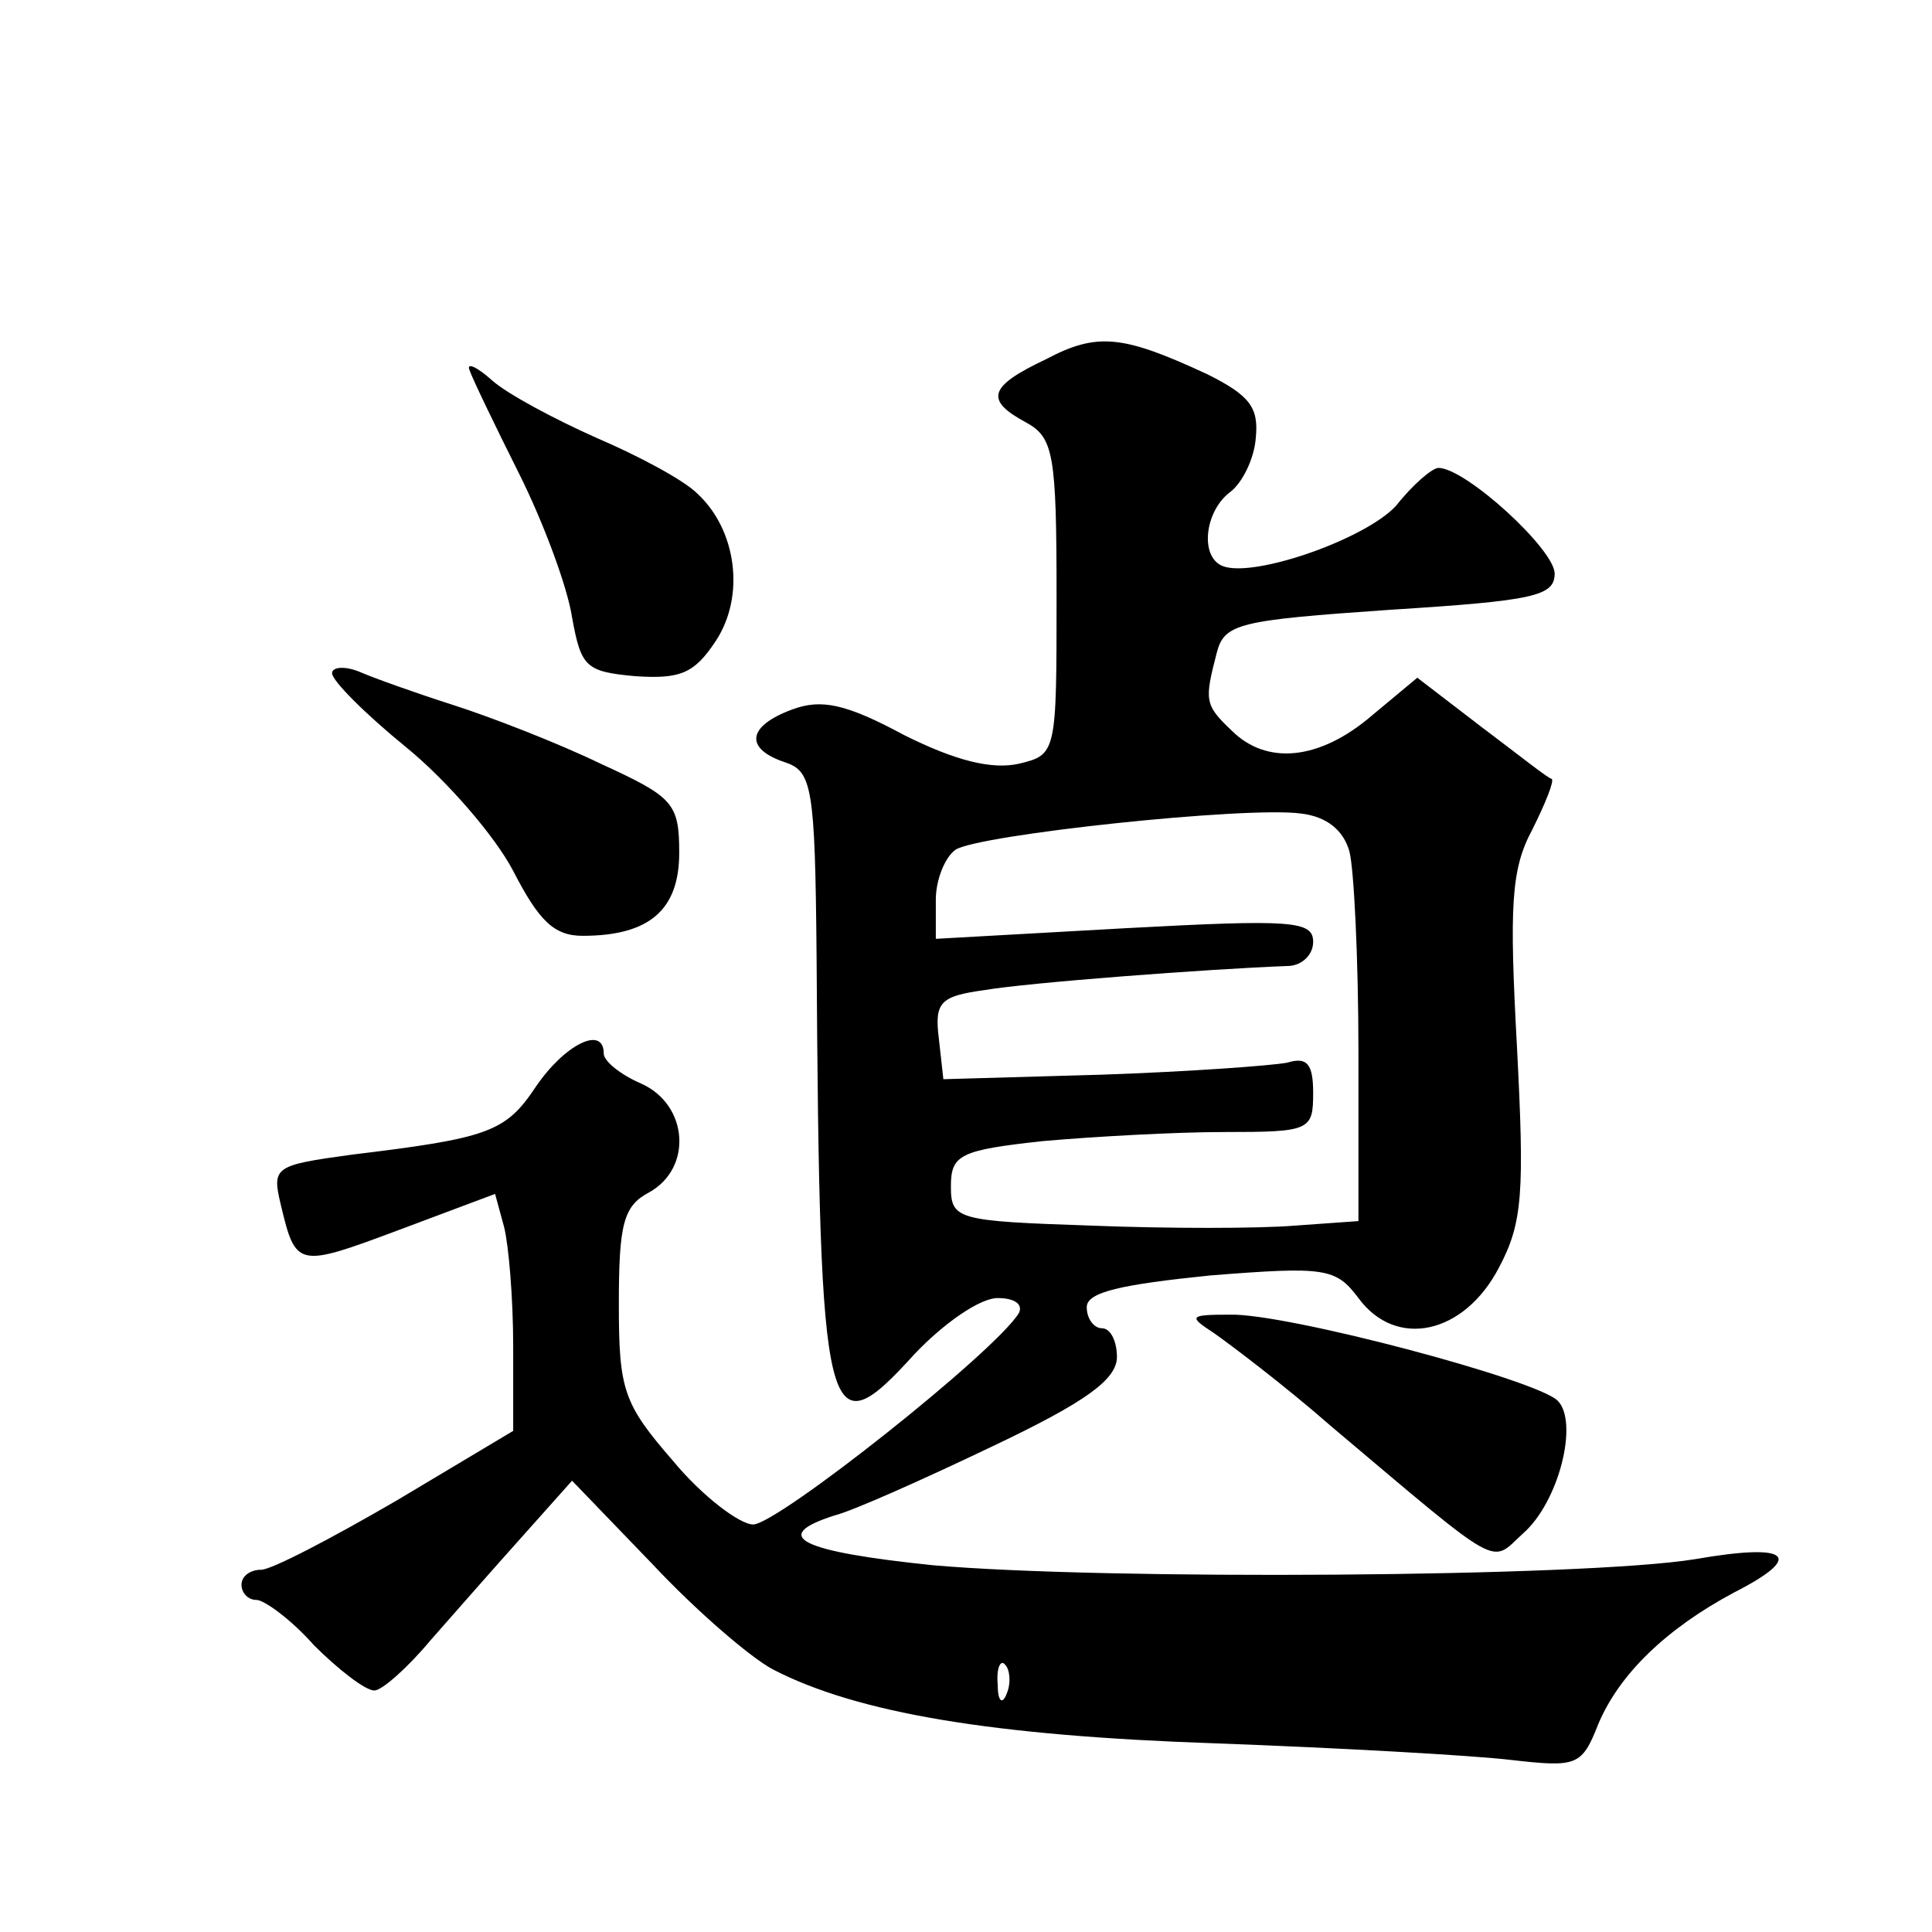 <?xml version="1.0" standalone="no"?>
<!DOCTYPE svg PUBLIC "-//W3C//DTD SVG 20010904//EN"
 "http://www.w3.org/TR/2001/REC-SVG-20010904/DTD/svg10.dtd">
<svg version="1.0" xmlns="http://www.w3.org/2000/svg"
 width="128pt" height="128pt" viewBox="0 0 128 128"
 preserveAspectRatio="xMidYMid meet">
<g transform="translate(0,128) scale(0.1,-0.1)"
fill="#0" stroke="none">
<path d="M693 1042 c-38 -18 -41 -27 -13 -42 18 -10 20 -21 20 -115 0 -104 0 -105
-25 -111 -18 -4 -42 2 -76 19 -39 21 -55 24 -74 17 -30 -11 -32 -26 -5 -35 18 -6
20 -16 21 -128 2 -315 6 -329 65 -264 19 20 43 37 55 37 11 0 17 -4 14 -10 -16
-26 -160 -140 -176 -140 -9 0 -34 19 -53 42 -33 38 -36 47 -36 104 0 53 3 65 20
74 29 16 26 58 -5 72 -14 6 -25 15 -25 20 0 19 -26 6 -45 -22 -20 -30 -31 -34 -122
-45 -51 -7 -53 -8 -47 -33 10 -42 11 -42 78 -17 l64 24 6 -22 c3 -12 6 -47 6 -79
l0 -56 -77 -46 c-43 -25 -83 -46 -90 -46 -7 0 -13 -4 -13 -10 0 -5 4 -10 10 -10
5 0 23 -13 38 -30 16 -16 34 -30 40 -30 5 0 22 15 37 33 15 17 43 49 61 69 l33
37 53 -55 c29 -31 65 -62 80 -70 56 -29 146 -44 293 -49 82 -3 171 -8 196 -11 44
-5 47 -4 58 24 14 33 45 63 90 87 47 24 37 33 -26 22 -74 -12 -392 -14 -505 -4
-87 9 -109 19 -65 33 12 3 59 24 105 46 61 29 82 44 82 59 0 10 -4 19 -10 19 -5
0 -10 6 -10 14 0 10 23 15 82 21 76 6 83 5 98 -15 25 -34 70 -24 93 20 16 30 17
50 12 147 -5 92 -4 117 10 143 9 18 15 33 13 34 -2 0 -22 16 -46 34 l-43 33 -30
-25 c-35 -30 -70 -33 -93 -10 -18 17 -18 20 -10 51 5 20 14 22 115 29 95 6 109
9 109 24 0 16 -59 70 -77 70 -4 0 -17 -11 -28 -25 -21 -23 -100 -50 -117 -39 -13
8 -9 36 7 48 8 6 16 22 17 36 2 20 -4 28 -32 42 -56 26 -73 28 -107 10z m201 -326
c3 -11 6 -71 6 -133 l0 -112 -42 -3 c-24 -2 -85 -2 -135 0 -89 3 -93 4 -93 26 0
21 6 24 61 30 34 3 88 6 120 6 57 0 59 1 59 26 0 19 -4 24 -17 20 -10 -2 -65 -6
-123 -8 l-105 -3 -3 27 c-3 24 1 28 30 32 29 5 148 14 201 16 9 0 17 7 17 16 0
14 -14 15 -125 9 l-125 -7 0 26 c0 13 6 28 13 33 15 10 193 29 229 24 17 -2 28
-11 32 -25z m-227 -558 c-3 -8 -6 -5 -6 6 -1 11 2 17 5 13 3 -3 4 -12 1 -19z M311
1035 c2 -6 17 -37 33 -69 16 -32 32 -75 35 -95 6 -33 9 -36 42 -39 30 -2 39 2 53
23 20 30 14 74 -12 98 -9 9 -39 25 -67 37 -27 12 -59 29 -69 38 -10 9 -17 12 -15
7z M220 834 c0 -5 22 -27 49 -49 27 -22 59 -59 71 -82 17 -33 27 -43 46 -43 44
0 64 17 64 55 0 33 -4 37 -52 59 -29 14 -73 31 -98 39 -25 8 -53 18 -62 22 -10
4 -18 3 -18 -1z M804 397 c10 -7 46 -34 78 -62 115 -97 105 -91 127 -71 24 21 37
74 23 88 -14 14 -180 58 -217 57 -27 0 -28 -1 -11 -12z"/>
</g>
</svg>
